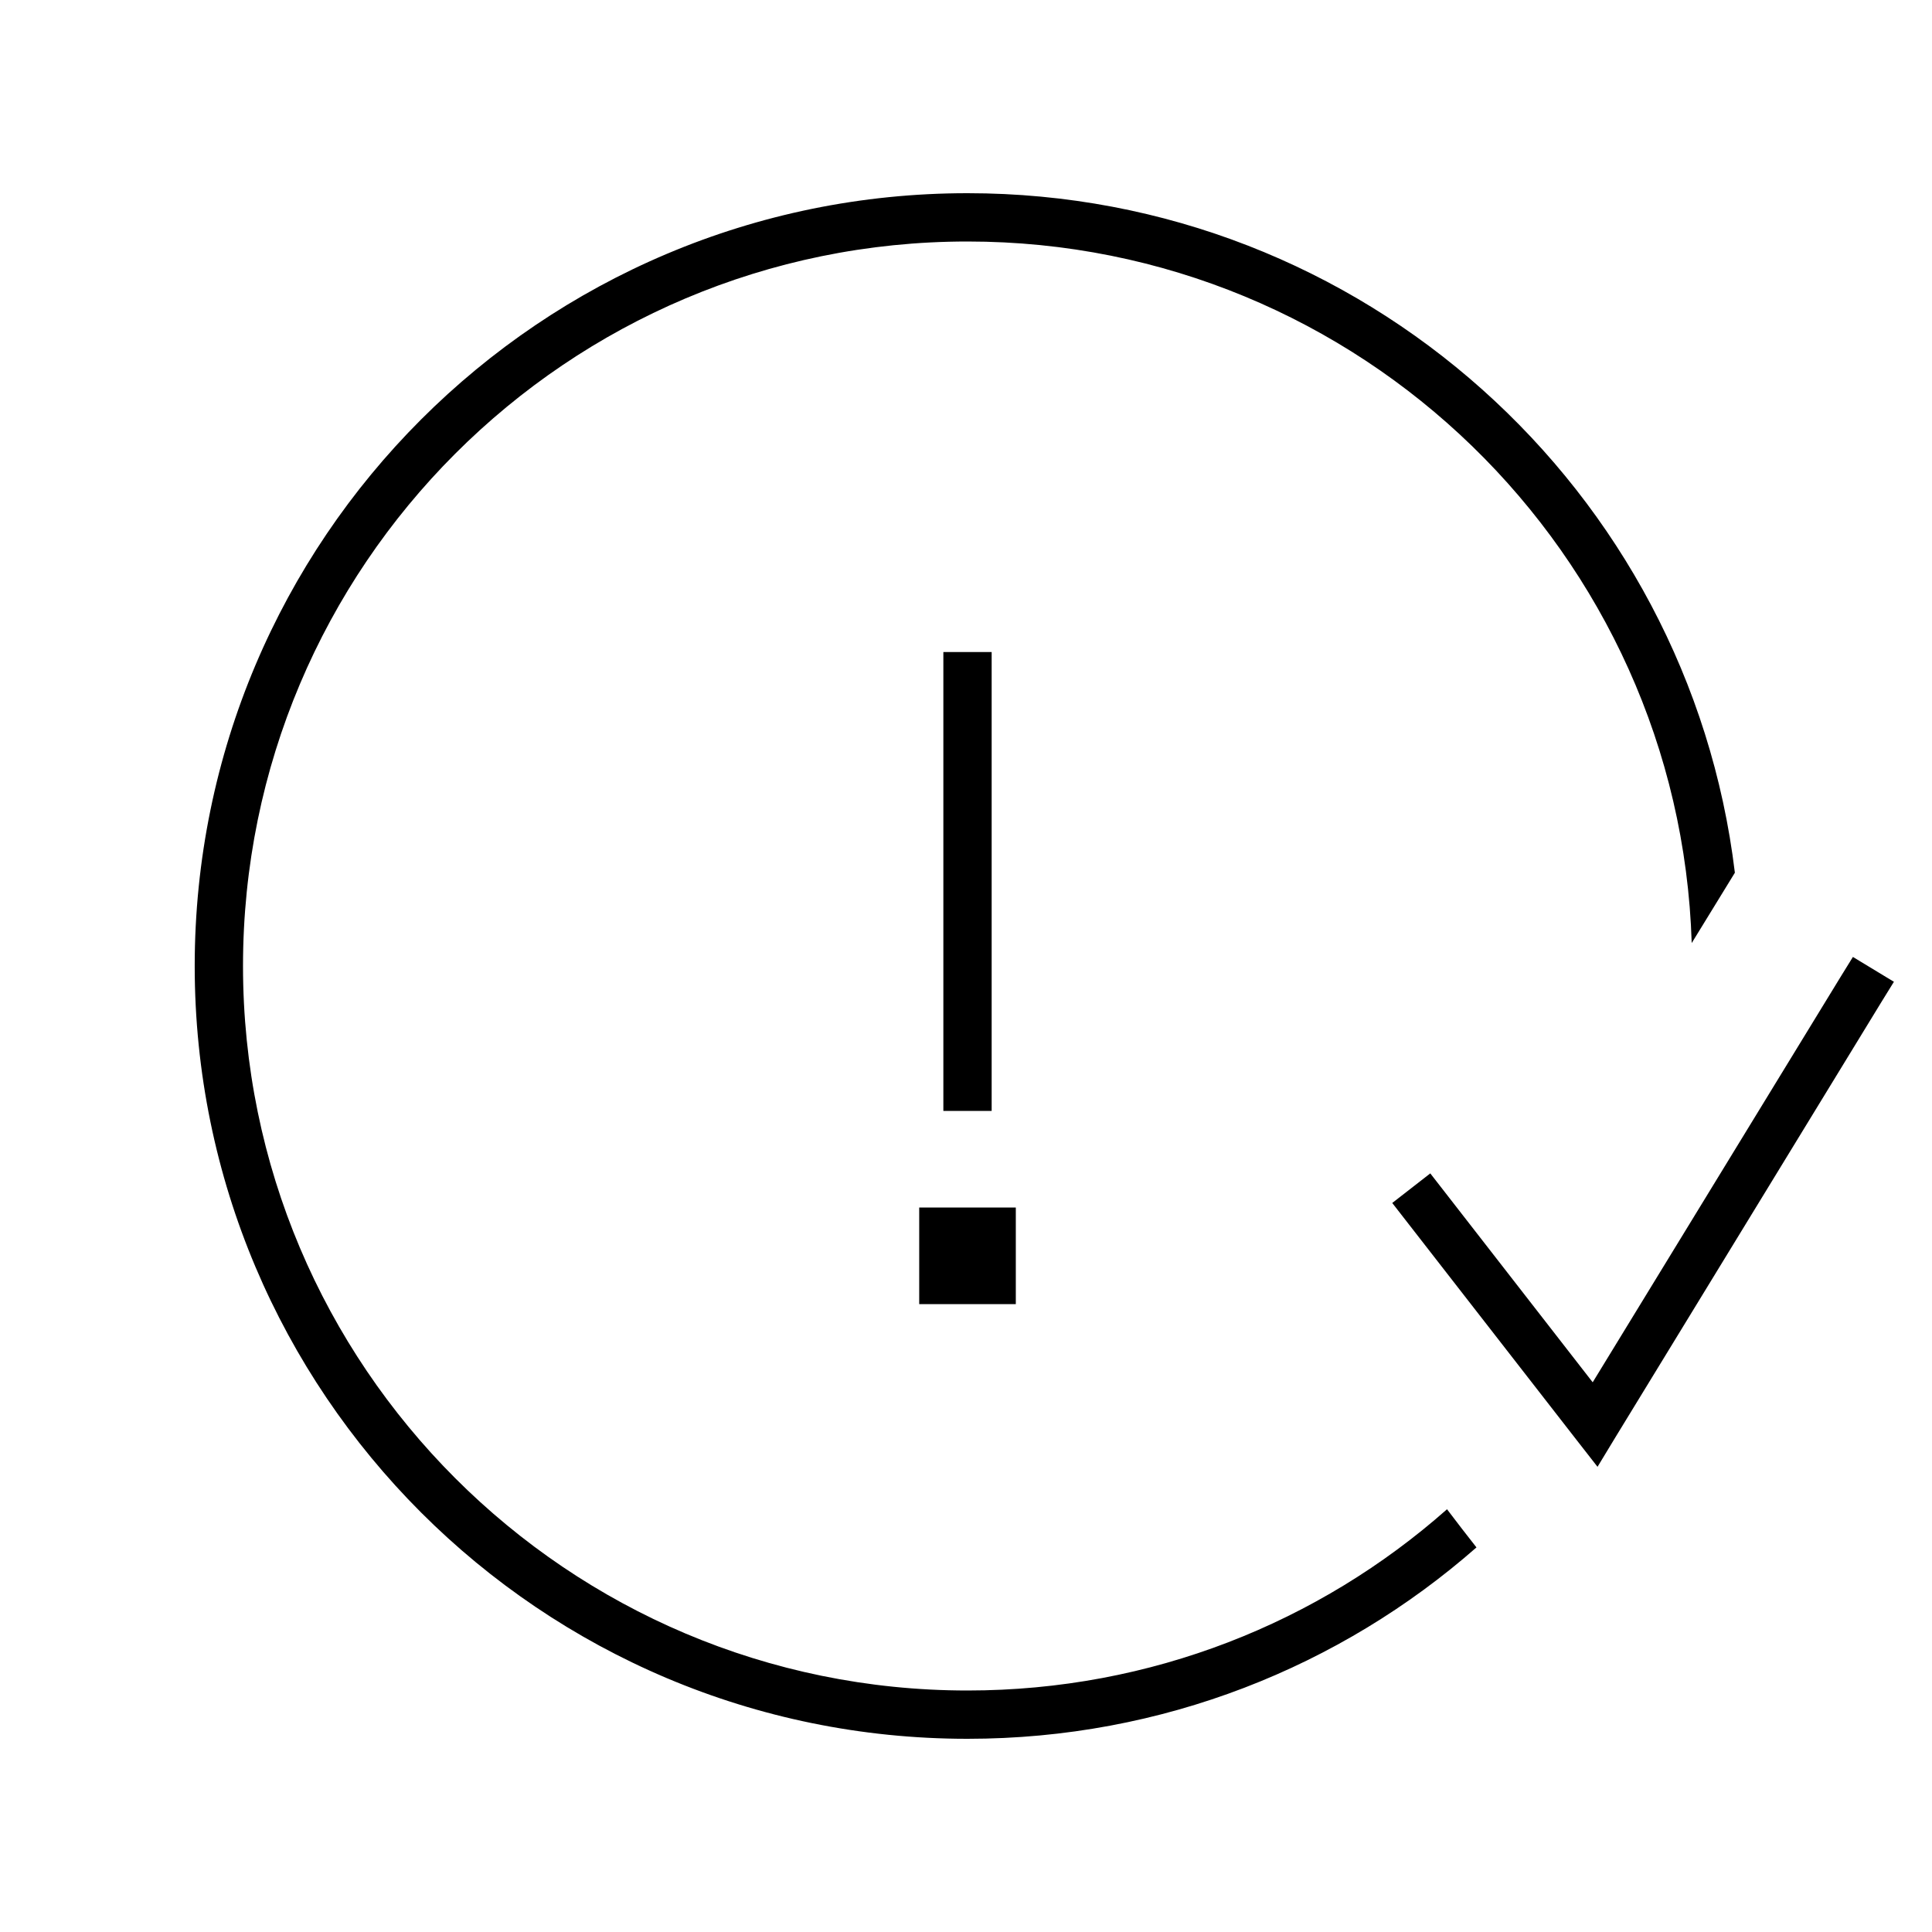 <svg xmlns="http://www.w3.org/2000/svg" viewBox="0 0 640 640"><!--!Font Awesome Pro 7.0.0 by @fontawesome - https://fontawesome.com License - https://fontawesome.com/license (Commercial License) Copyright 2025 Fonticons, Inc.--><path d="M479.3 500C437 537.4 381.4 560 320.5 560C188 560 80.5 452.5 80.5 320C80.5 187.5 187.9 80 320.5 80C450.5 80 556.4 183.4 560.4 312.4C566.4 302.7 571.1 294.9 574.7 289.1C559.4 162.3 451.5 64 320.5 64C179.1 64 64.5 178.6 64.5 320C64.5 461.4 179.1 576 320.5 576C385.1 576 444.1 552.1 489.1 512.6C485.9 508.5 482.6 504.3 479.3 499.9zM627.5 325.3L613.8 317L609.6 323.8L527.6 457.9L478.7 395L473.8 388.7L461.2 398.5L466.1 404.8L522.1 476.8L529.2 485.9L535.2 476L623.2 332L627.4 325.2zM328.5 216L312.5 216L312.5 368L328.5 368L328.5 216zM304.5 432L336.5 432L336.5 400L304.5 400L304.5 432z"/></svg>